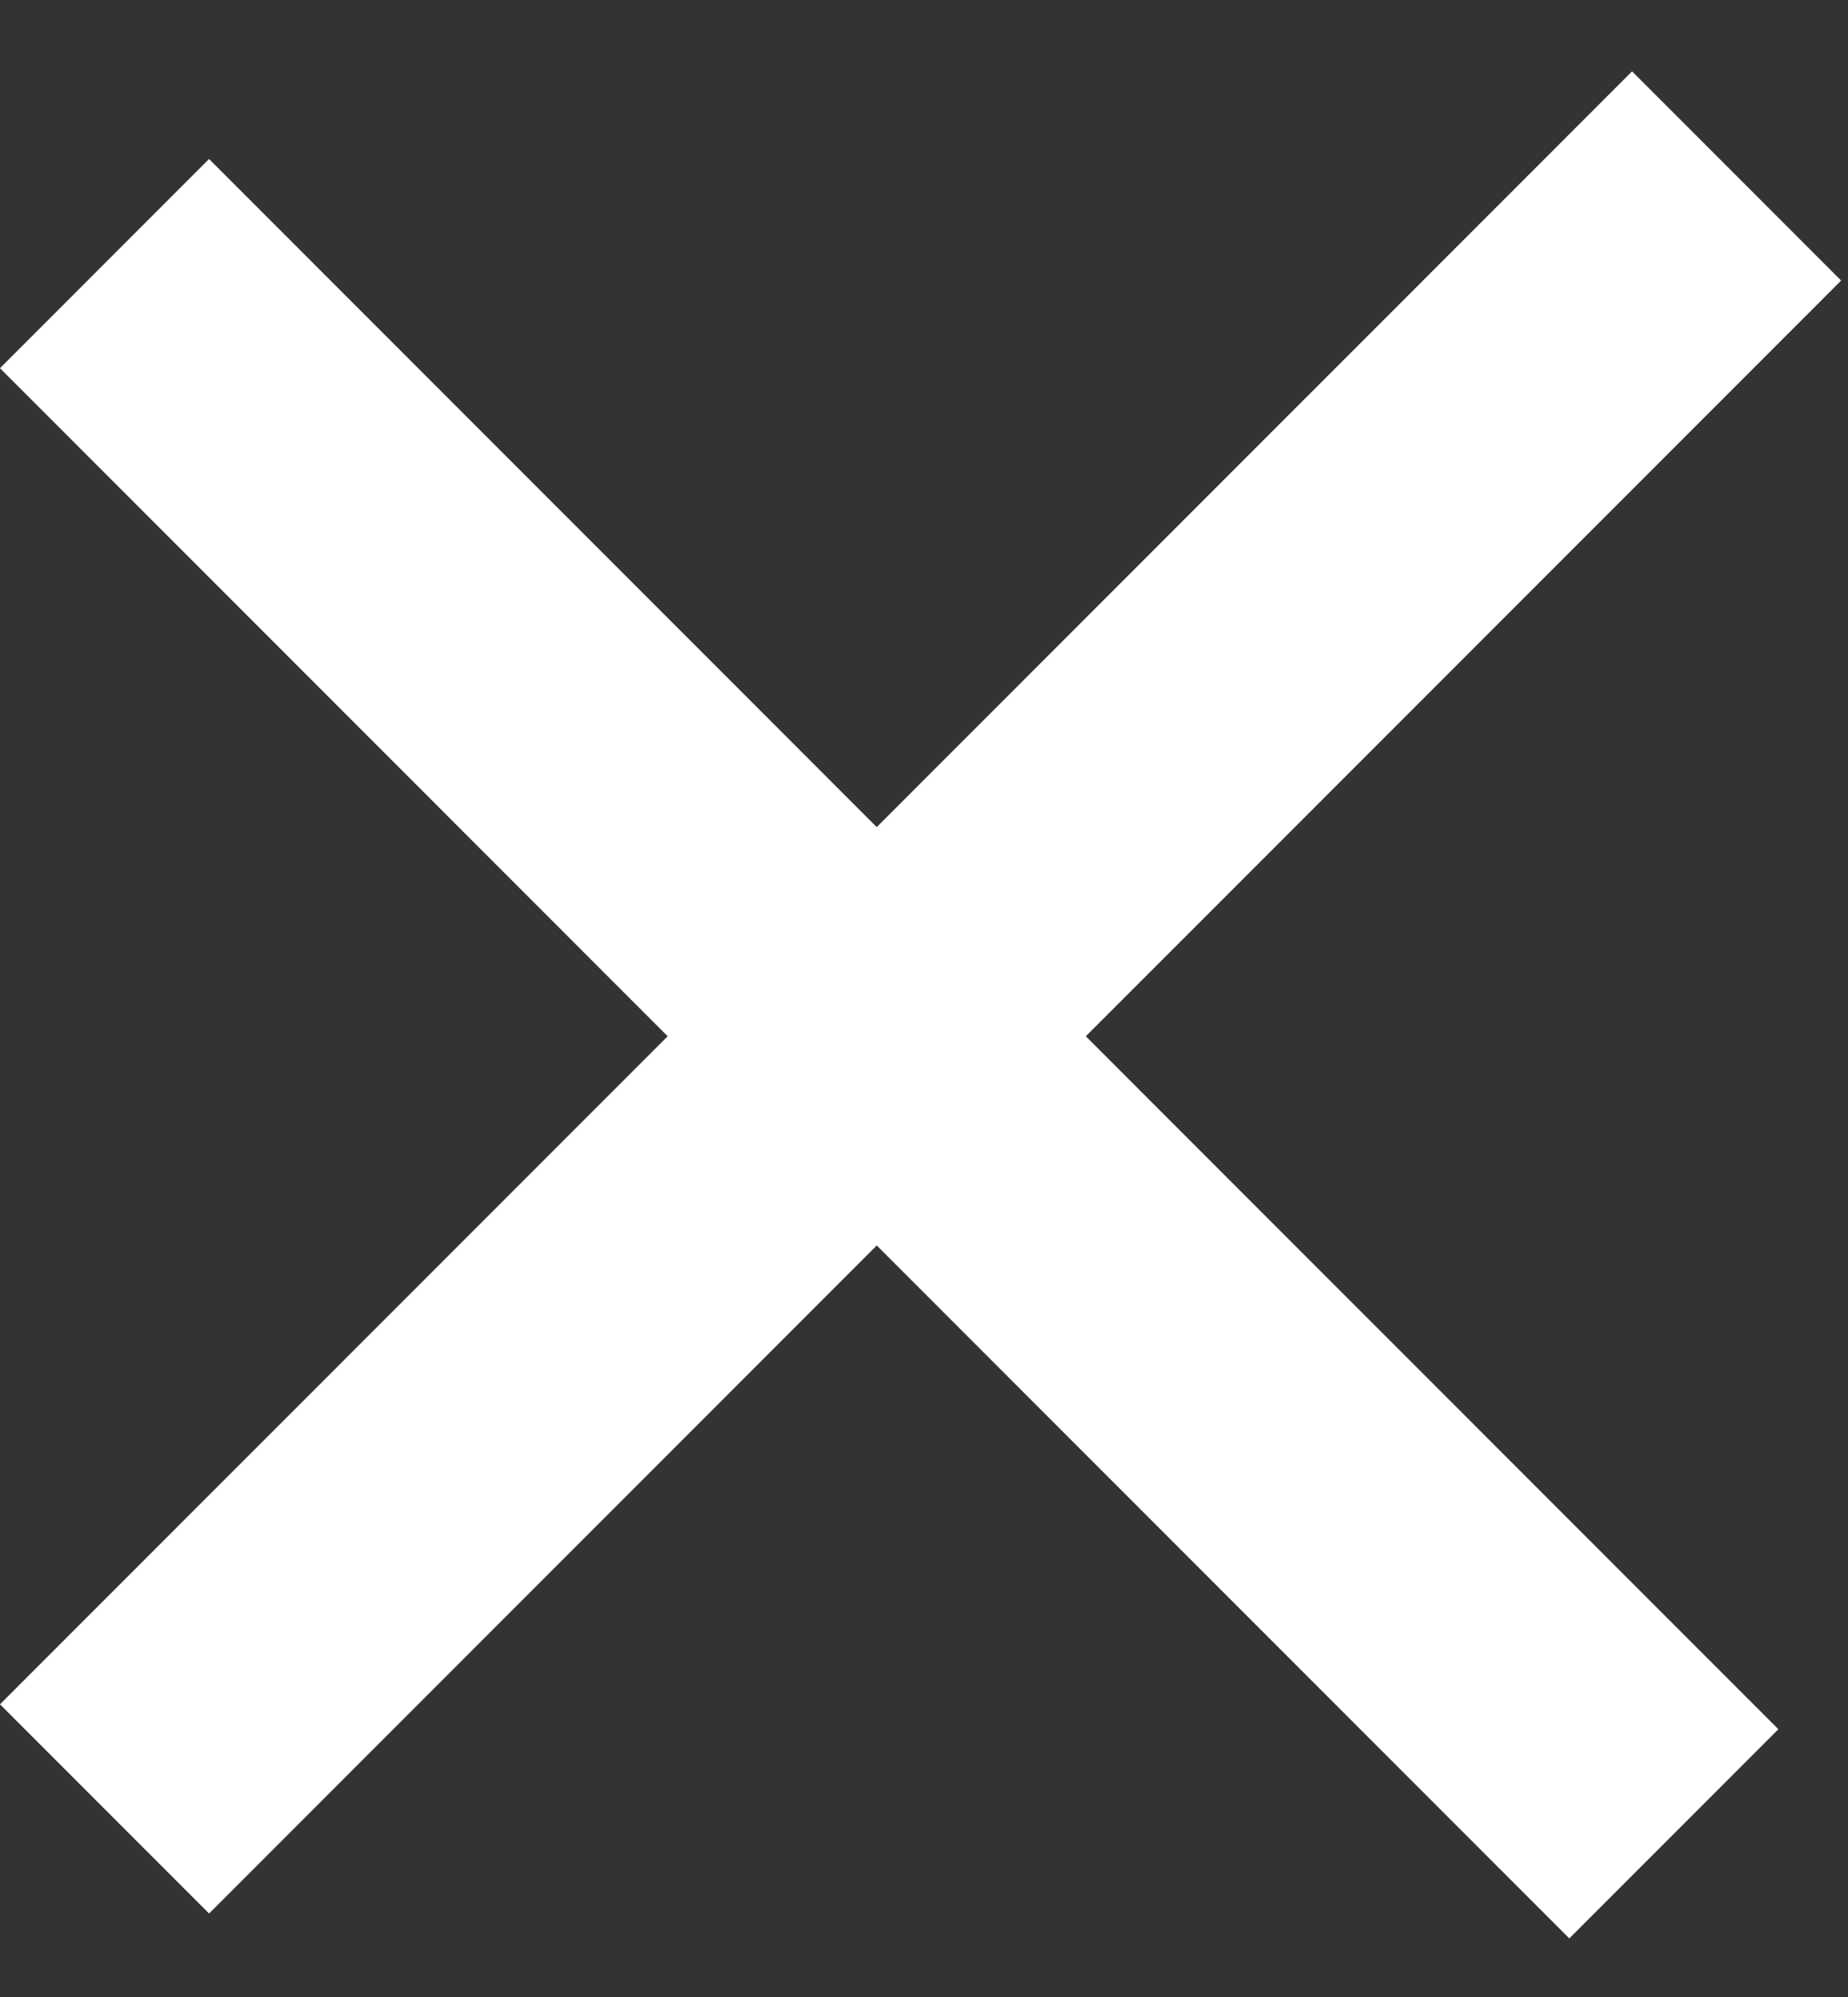 <svg width="25" height="27" viewBox="0 0 25 27" fill="none" xmlns="http://www.w3.org/2000/svg">
<rect x="0" y="0" width="25" height="27" fill="#333333" stroke="none"/>
<line x1="1.414" y1="3.564" x2="22.644" y2="24.794" stroke="white" stroke-width="4"/>
<line x1="23.493" y1="2.379" x2="1.414" y2="24.457" stroke="white" stroke-width="4"/>
</svg>
